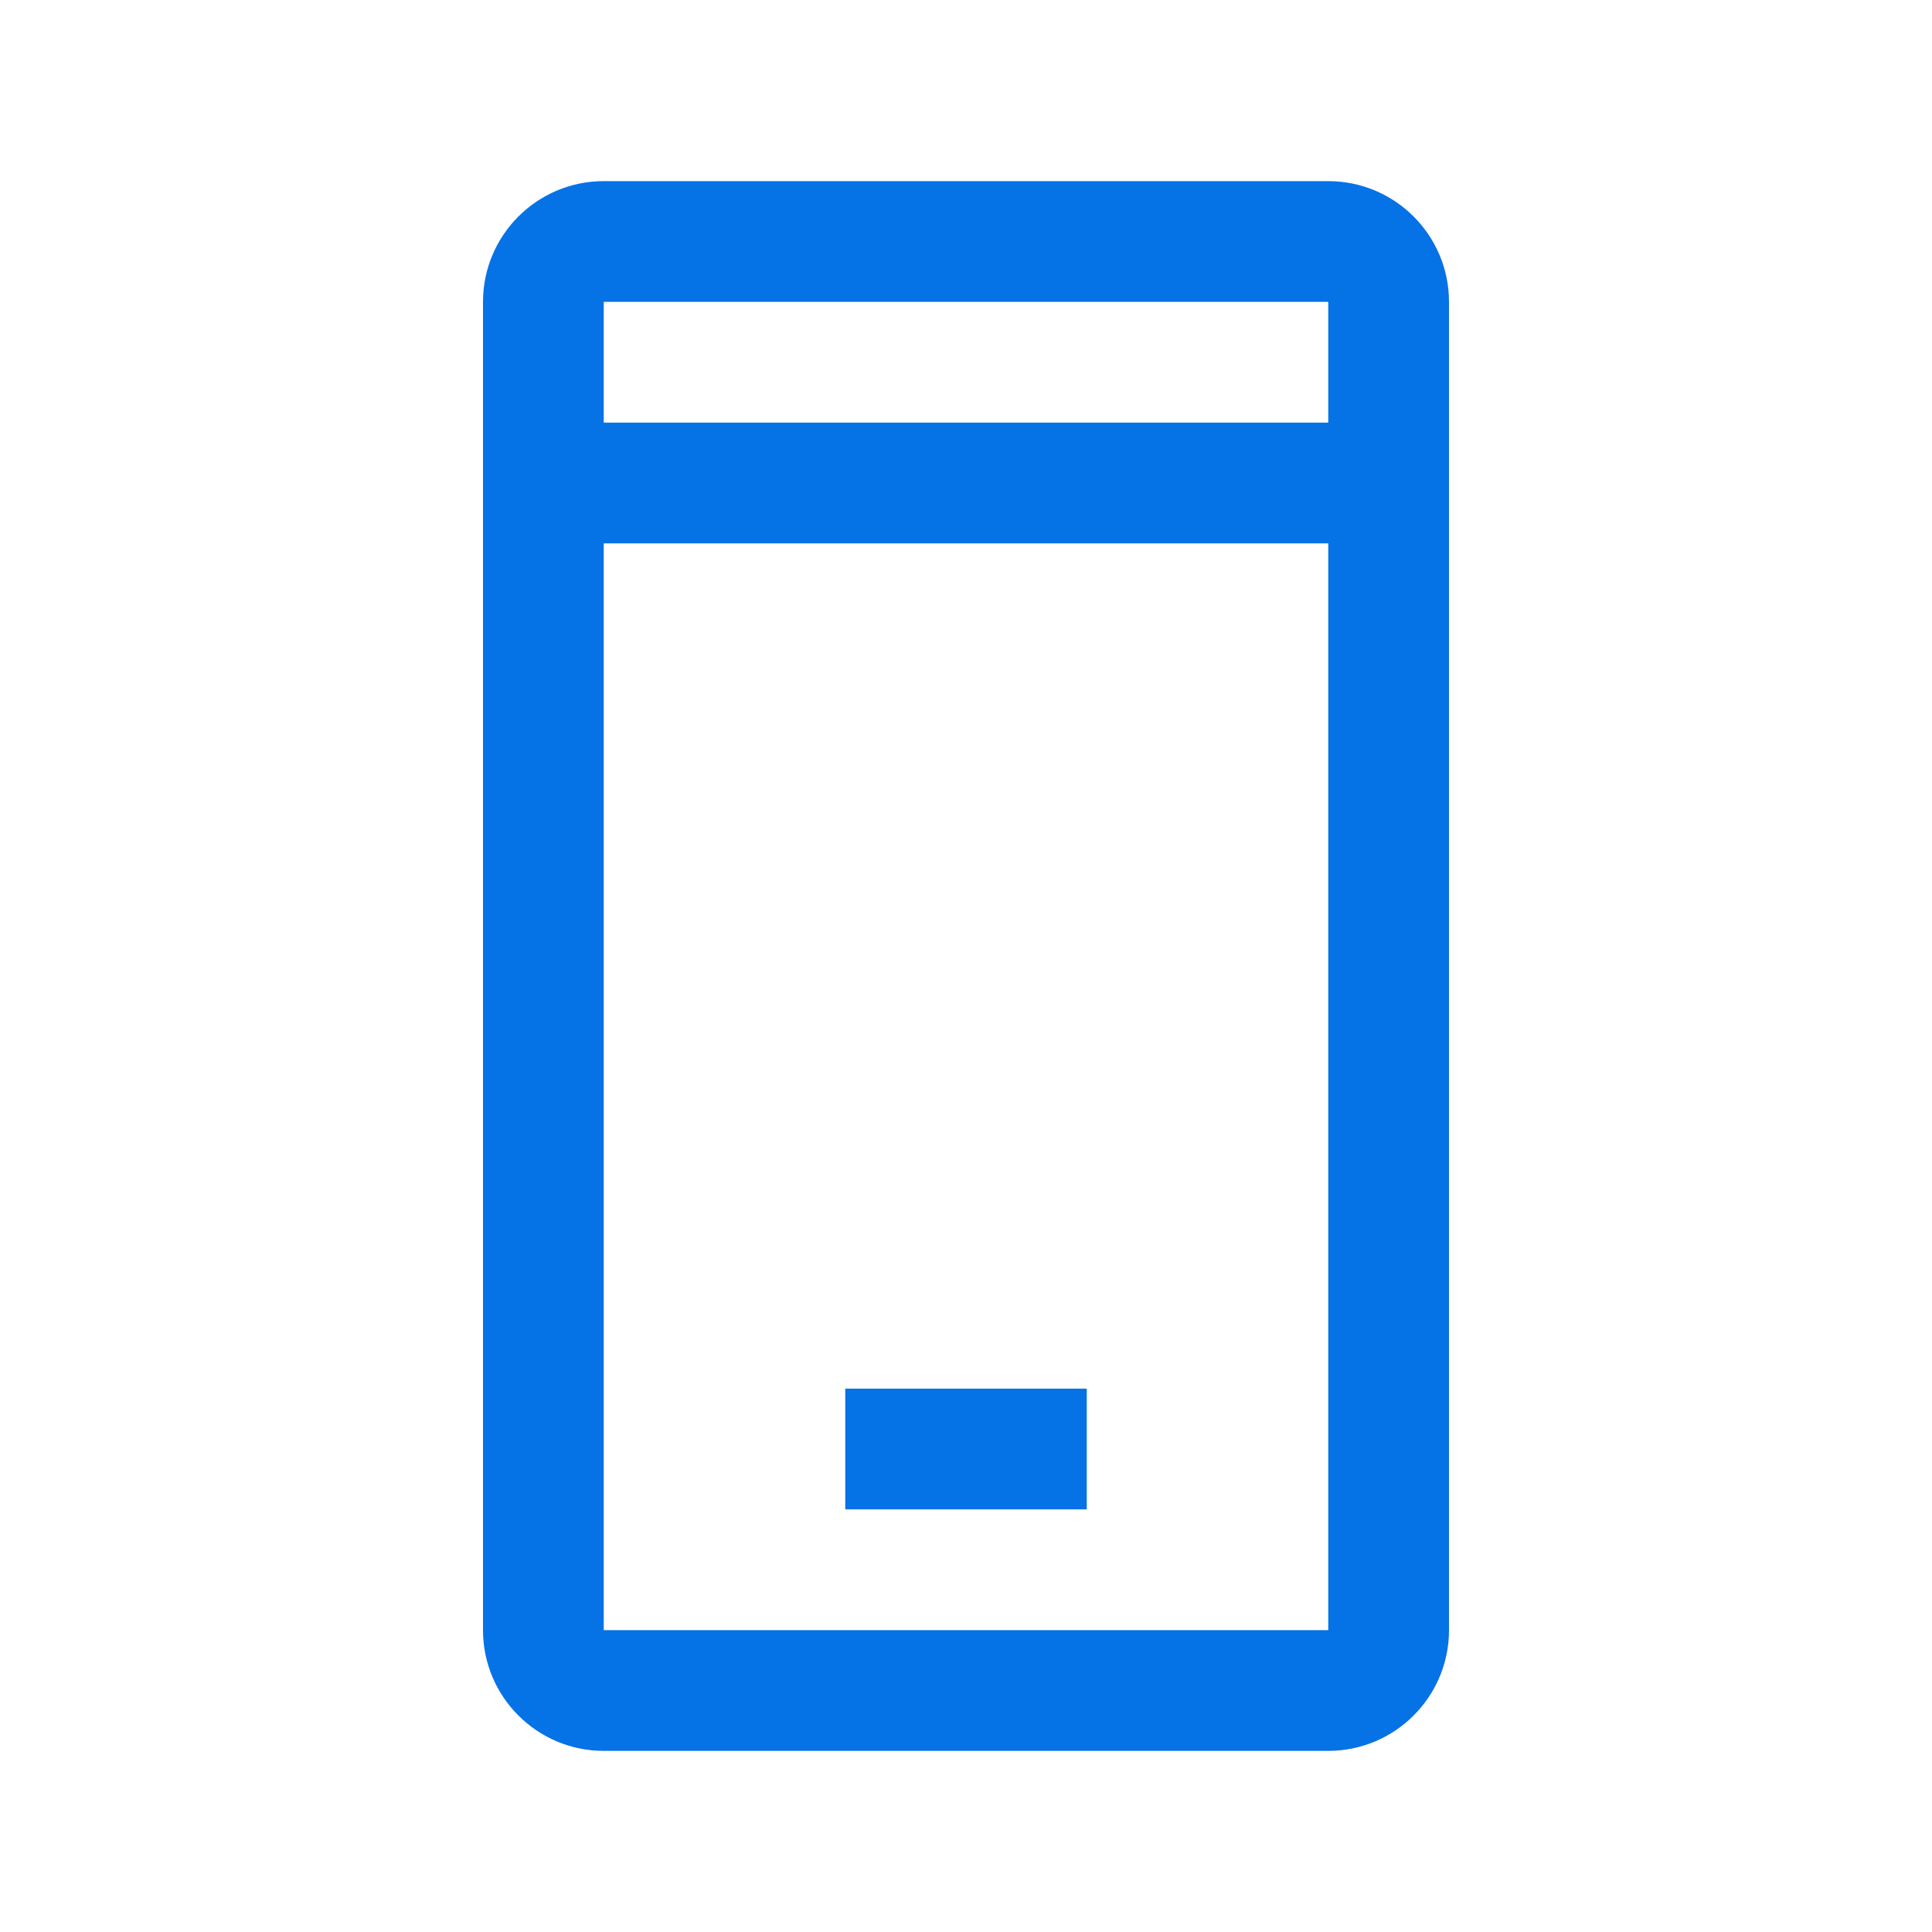 <svg width="24" height="24" viewBox="0 0 24 24" fill="none" xmlns="http://www.w3.org/2000/svg">
<path d="M10.5 18.75H13.5V17.25H10.5V18.75Z" fill="#0572E6"/>
<path d="M6 3.75C6 2.922 6.672 2.25 7.5 2.25H16.5C17.328 2.25 18 2.922 18 3.75V20.25C18 21.078 17.328 21.75 16.5 21.75H7.5C6.672 21.75 6 21.078 6 20.25V3.75ZM16.5 3.75H7.5V5.25H16.5V3.75ZM7.5 20.25H16.5V6.75H7.5V20.25Z" fill="#0572E6"/>
</svg>
